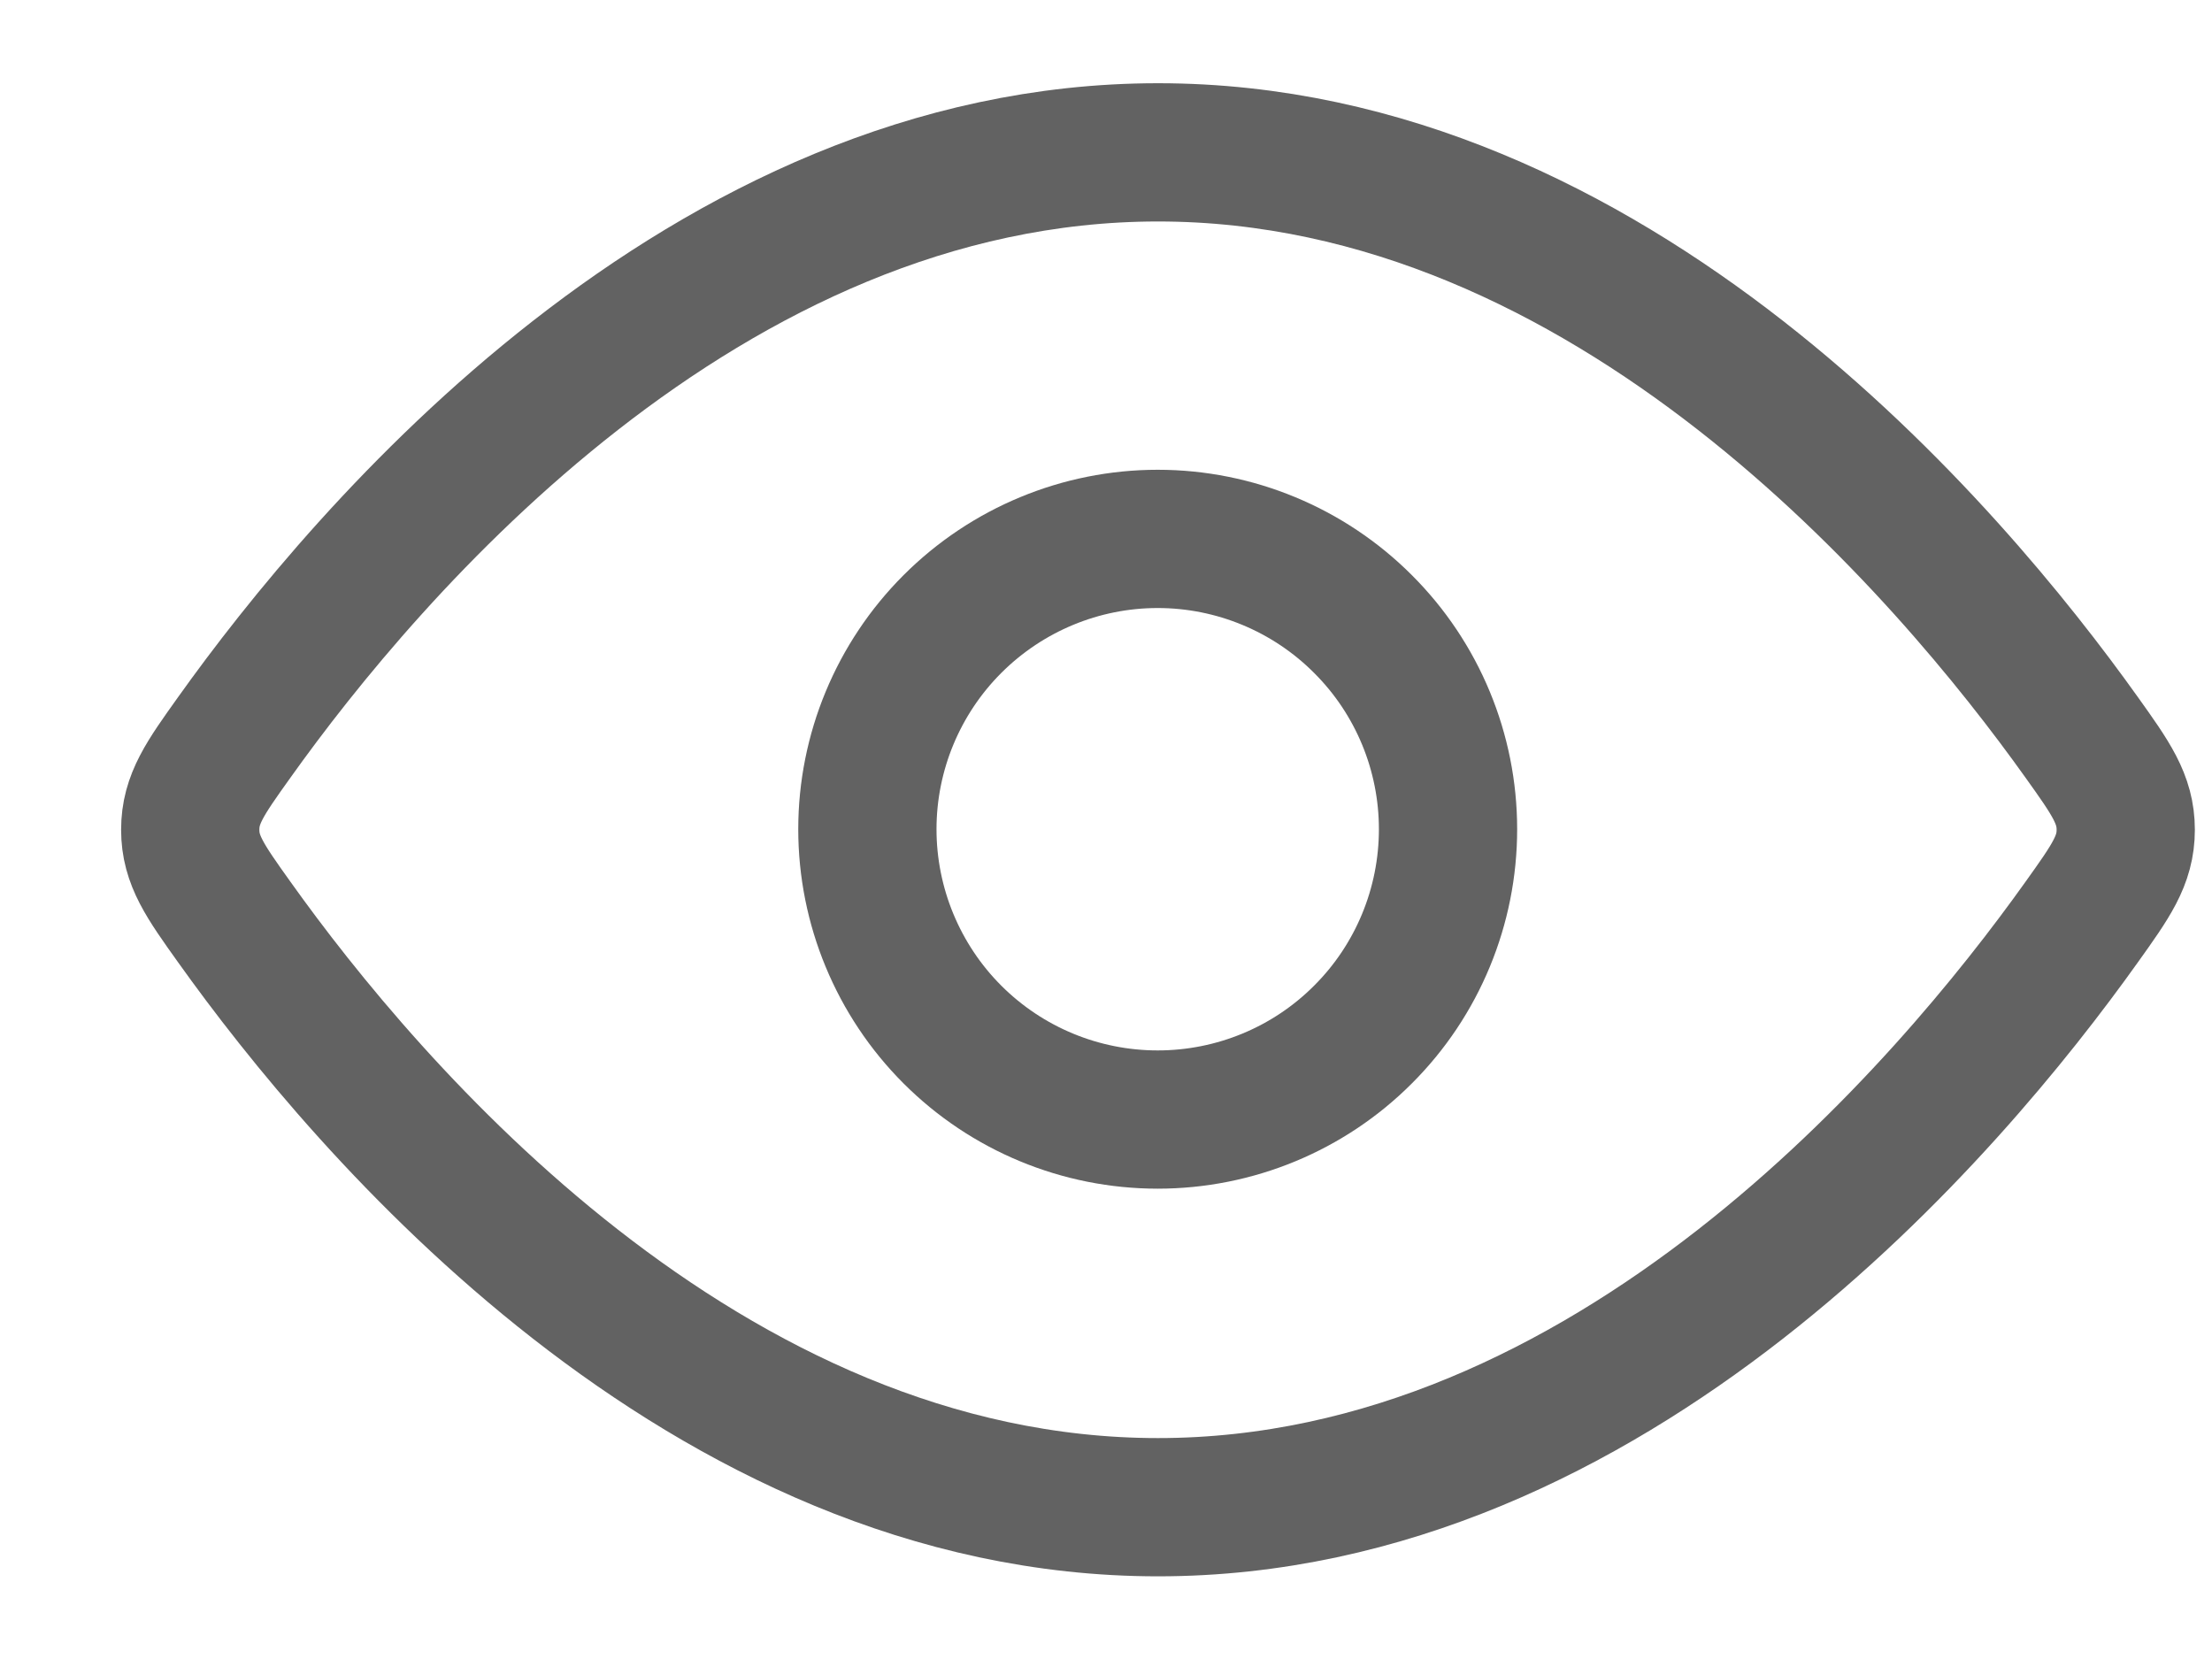 <svg width="16" height="12" viewBox="0 0 16 12" fill="none" xmlns="http://www.w3.org/2000/svg">
<path d="M15.057 5.333C15.27 5.631 15.376 5.781 15.376 6.002C15.376 6.223 15.27 6.372 15.057 6.67C14.101 8.011 11.658 10.902 8.376 10.902C5.093 10.902 2.651 8.011 1.695 6.67C1.482 6.372 1.376 6.222 1.376 6.002C1.376 5.78 1.482 5.631 1.695 5.333C2.651 3.992 5.094 1.102 8.376 1.102C11.659 1.102 14.101 3.993 15.057 5.333Z" stroke="#626262" stroke-linecap="round" stroke-linejoin="round"/>
<path d="M10.474 5.998C10.474 5.441 10.253 4.907 9.859 4.514C9.466 4.12 8.931 3.898 8.374 3.898C7.817 3.898 7.283 4.12 6.889 4.514C6.496 4.907 6.274 5.441 6.274 5.998C6.274 6.555 6.496 7.09 6.889 7.483C7.283 7.877 7.817 8.098 8.374 8.098C8.931 8.098 9.466 7.877 9.859 7.483C10.253 7.09 10.474 6.555 10.474 5.998Z" stroke="#626262" stroke-linecap="round" stroke-linejoin="round"/>
</svg>
